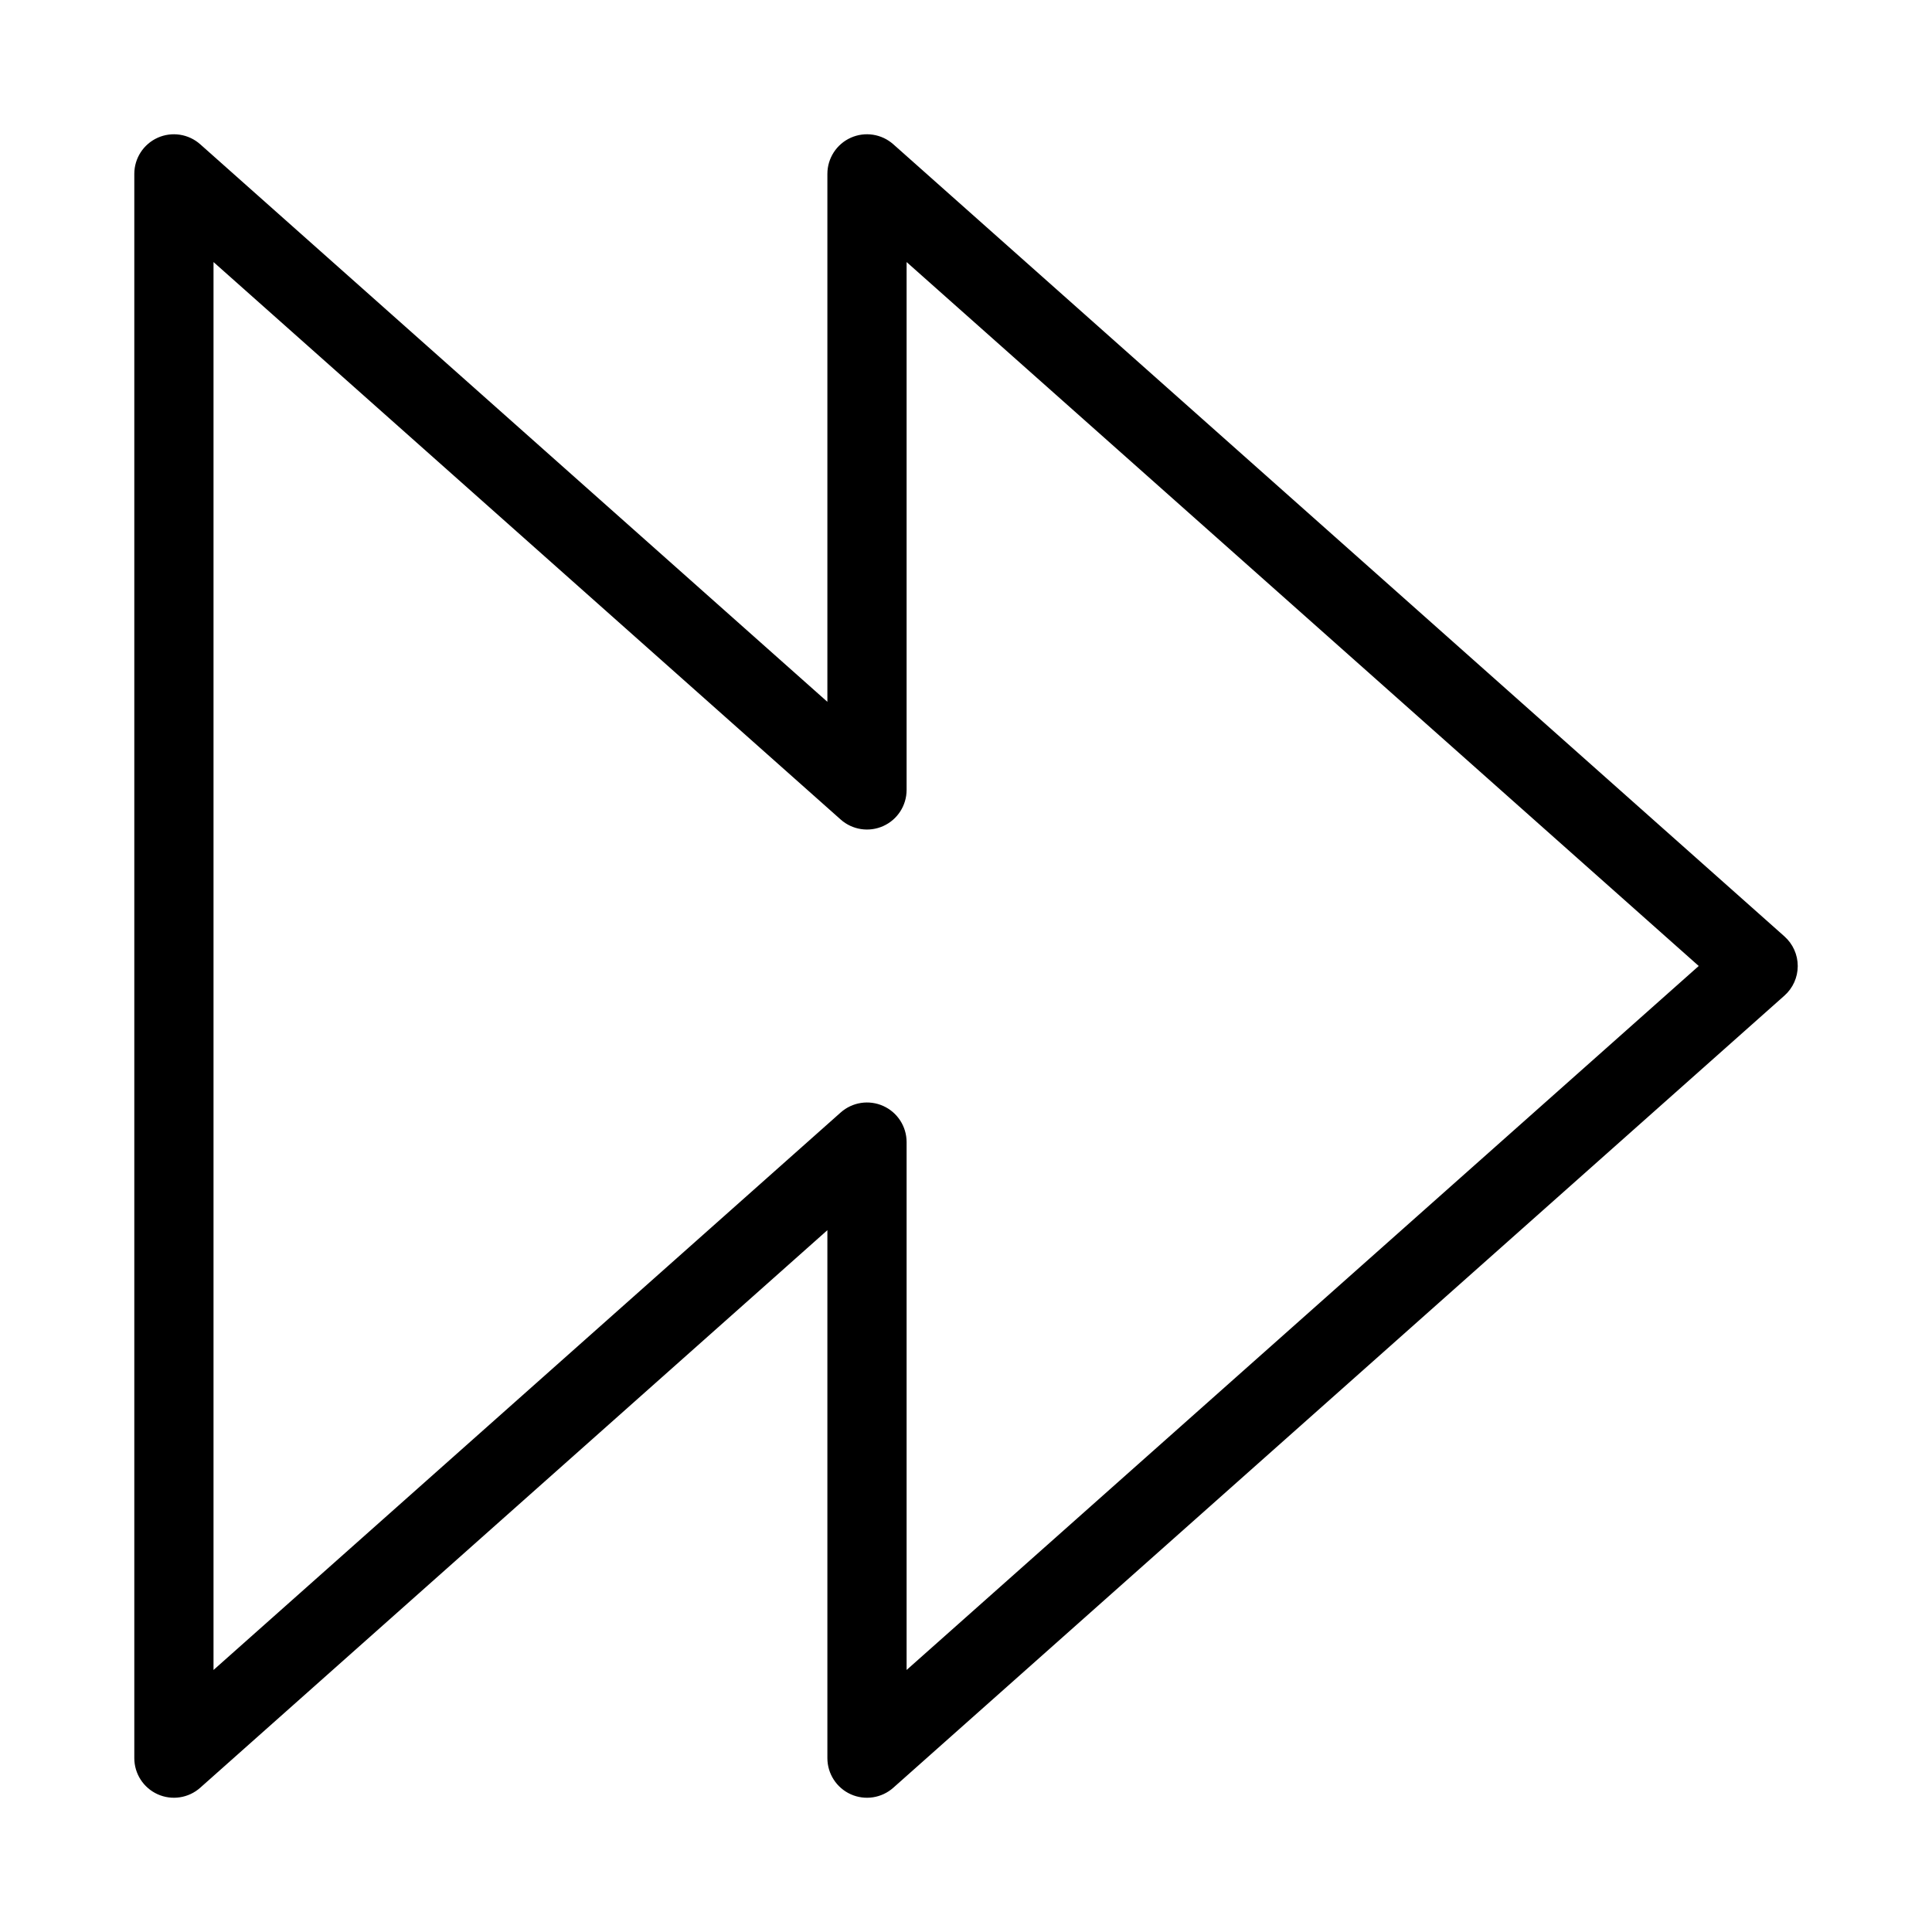 <?xml version="1.0" encoding="UTF-8"?>
<!-- Uploaded to: SVG Repo, www.svgrepo.com, Generator: SVG Repo Mixer Tools -->
<svg fill="#000000" width="800px" height="800px" version="1.1" viewBox="144 144 512 512" xmlns="http://www.w3.org/2000/svg">
 <path d="m616.89 392.15-236.16-209.92c-3.09-2.742-7.504-3.418-11.273-1.727-3.766 1.695-6.191 5.445-6.191 9.578v139.91l-166.21-147.76c-3.09-2.742-7.504-3.418-11.273-1.727-3.769 1.695-6.191 5.445-6.191 9.578v419.84c0 4.133 2.422 7.883 6.191 9.578 3.769 1.695 8.184 1.02 11.273-1.727l166.21-147.76v139.91c0 4.133 2.426 7.883 6.191 9.578 3.769 1.695 8.184 1.02 11.273-1.727l236.16-209.92c2.246-1.988 3.531-4.848 3.531-7.848 0-3.004-1.285-5.859-3.531-7.852zm-232.63 194.41v-139.91c-0.008-4.129-2.434-7.871-6.203-9.562-3.766-1.688-8.176-1.012-11.262 1.73l-166.21 147.74v-373.11l166.21 147.74c3.086 2.742 7.496 3.418 11.262 1.73 3.769-1.691 6.195-5.43 6.203-9.559v-139.91l209.92 186.55z"/>
</svg>